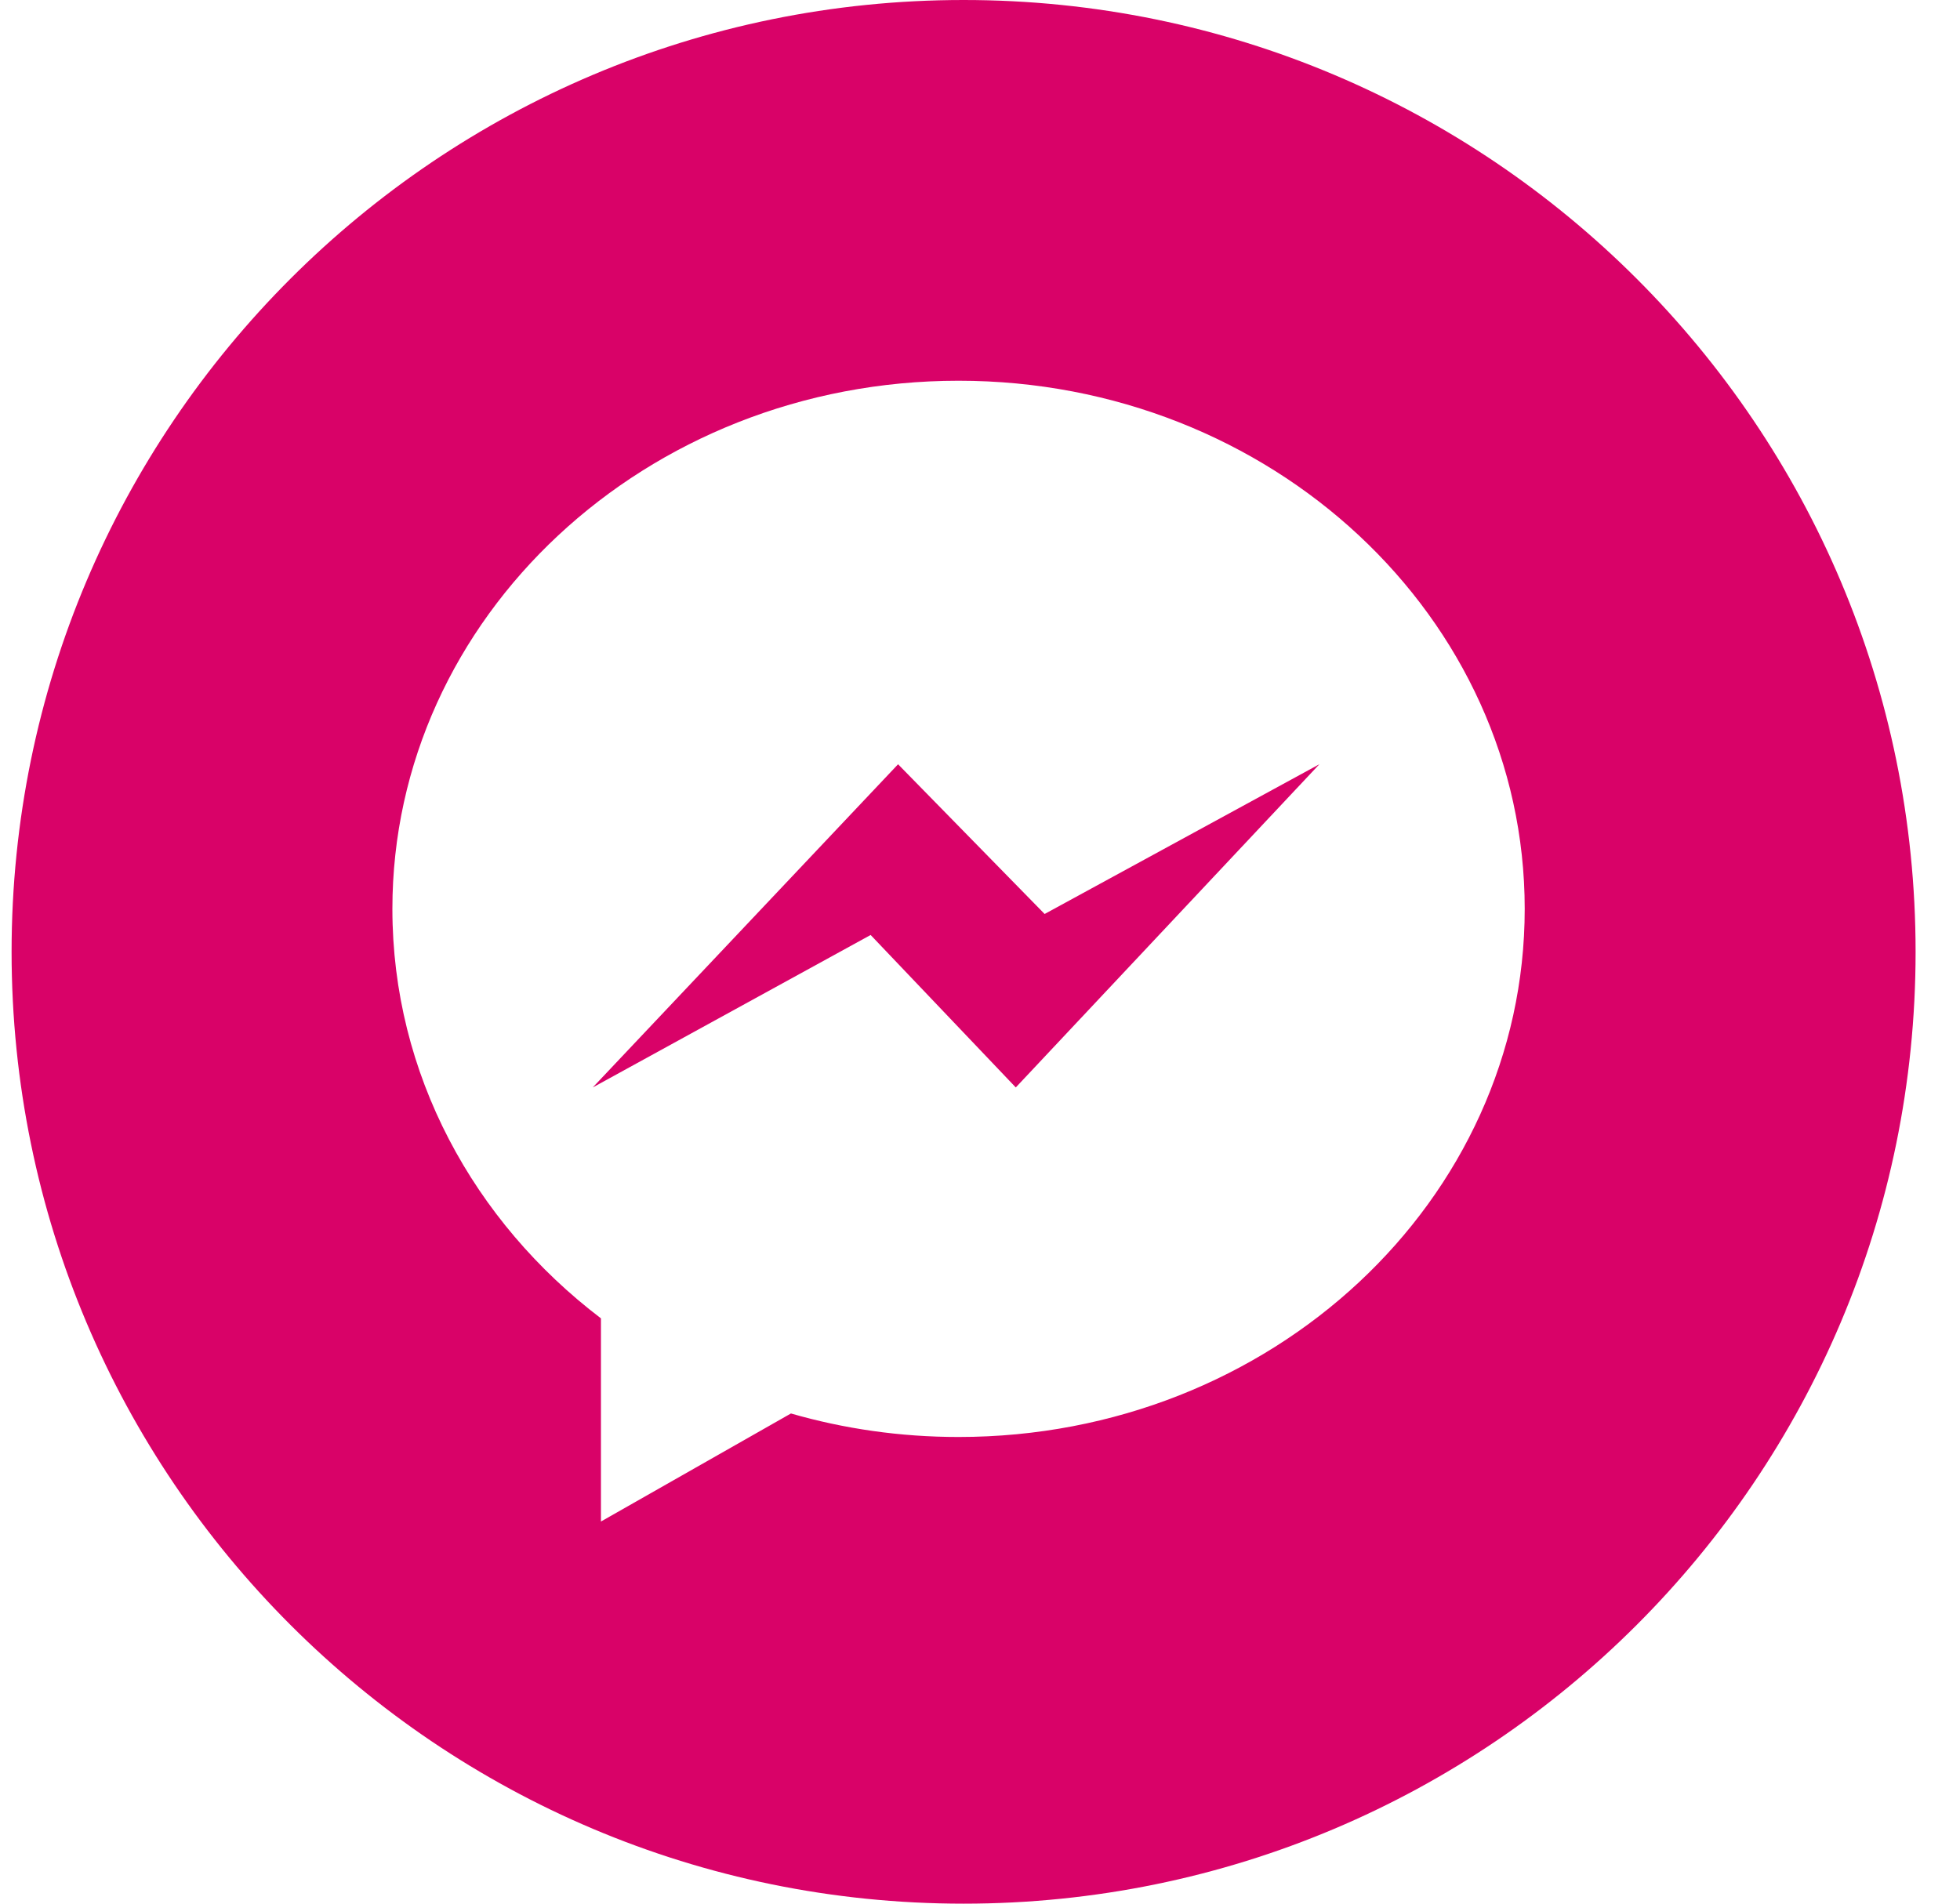 <svg fill="none" height="34" width="35" xmlns="http://www.w3.org/2000/svg"><g clip-rule="evenodd" fill="#D90268" fill-rule="evenodd"><path d="M17.207 34c-9.389 0-17-7.611-17-17s7.611-17 17-17 17 7.611 17 17-7.611 17-17 17zm-6.476-10.454v3.629l3.393-1.93c.946.273 1.951.42 2.993.42 5.584 0 10.11-4.223 10.11-9.432 0-5.21-4.526-9.433-10.11-9.433s-10.11 4.223-10.11 9.433c0 2.95 1.451 5.584 3.724 7.313z"/><path d="M16.037 13.65l-5.452 5.772 4.962-2.723 2.592 2.723 5.422-5.773-4.907 2.675z"/></g></svg>
